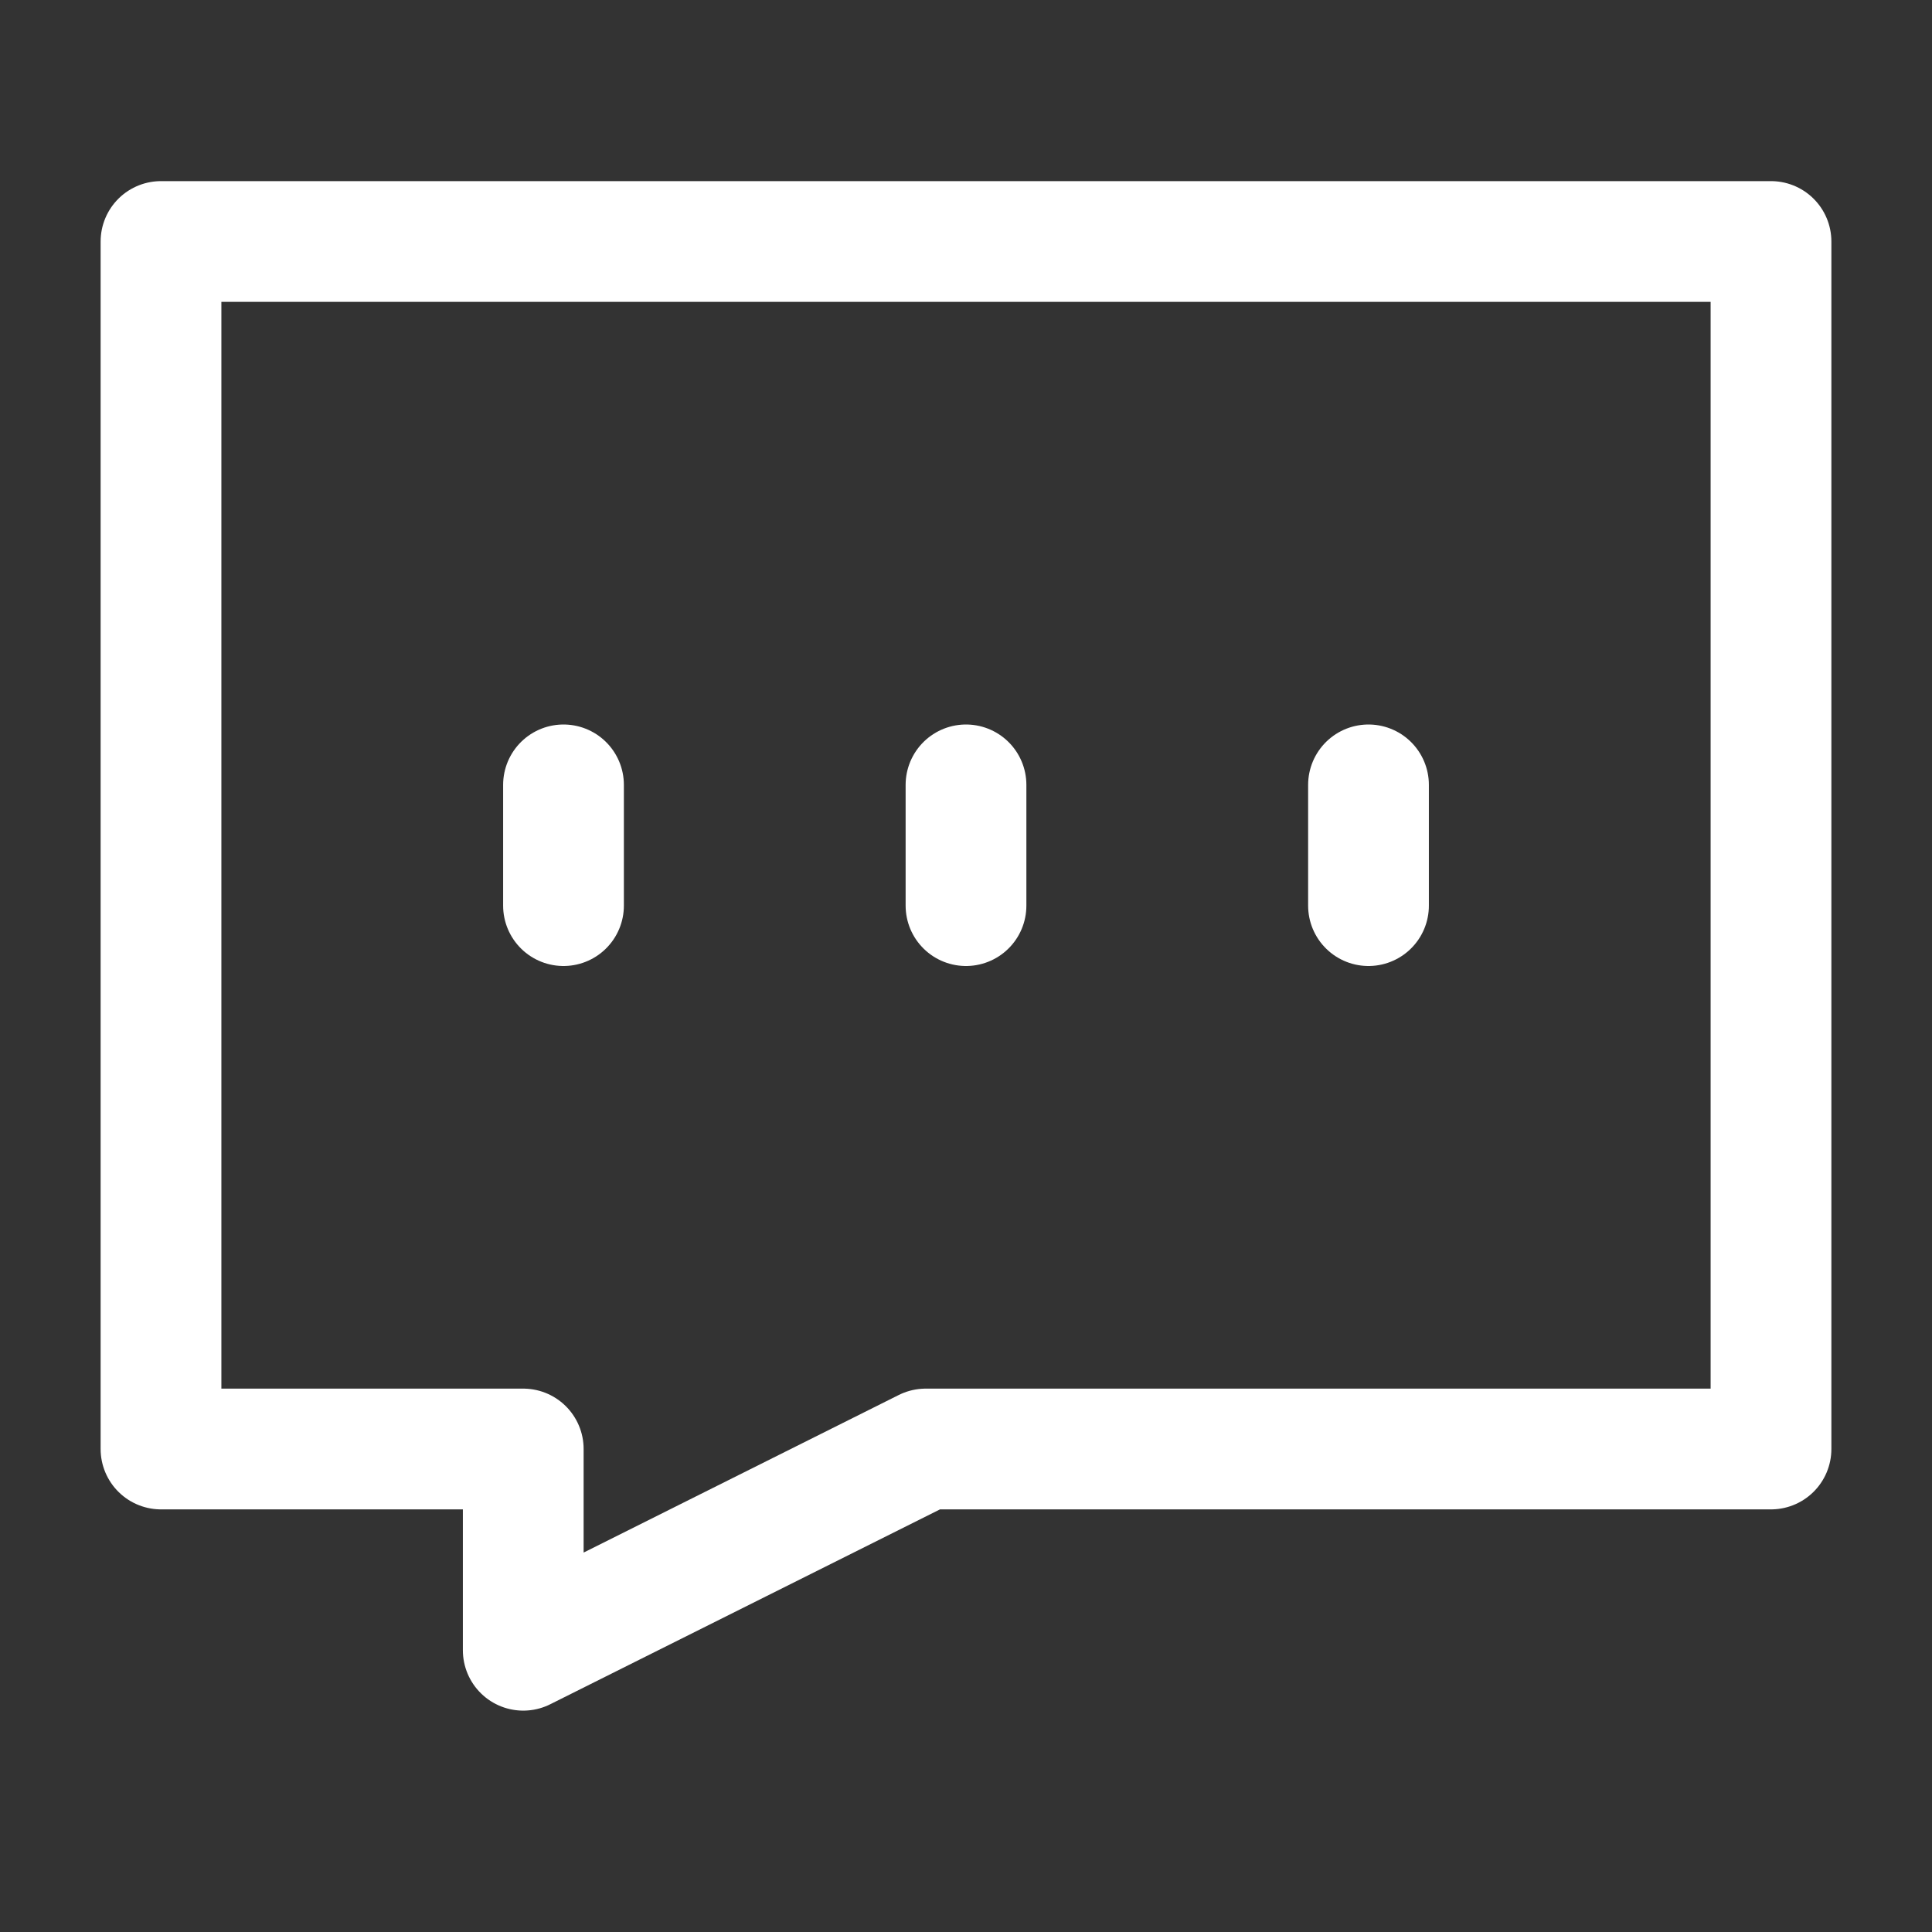 <?xml version="1.0" encoding="UTF-8"?><svg width="30" height="30" viewBox="0 0 48 48" fill="none" xmlns="http://www.w3.org/2000/svg"><rect x="0" y="0" width="48" height="48" fill="#333333" stroke="none"/><path d="M44 6H4V36H13V41L23 36H44V6Z" fill="none" stroke="#fff" stroke-width="3" stroke-linecap="round" stroke-linejoin="round"/><path d="M14 19.5V22.5" stroke="#fff" stroke-width="3" stroke-linecap="round" stroke-linejoin="round"/><path d="M24 19.5V22.5" stroke="#fff" stroke-width="3" stroke-linecap="round" stroke-linejoin="round"/><path d="M34 19.5V22.5" stroke="#fff" stroke-width="3" stroke-linecap="round" stroke-linejoin="round"/></svg>